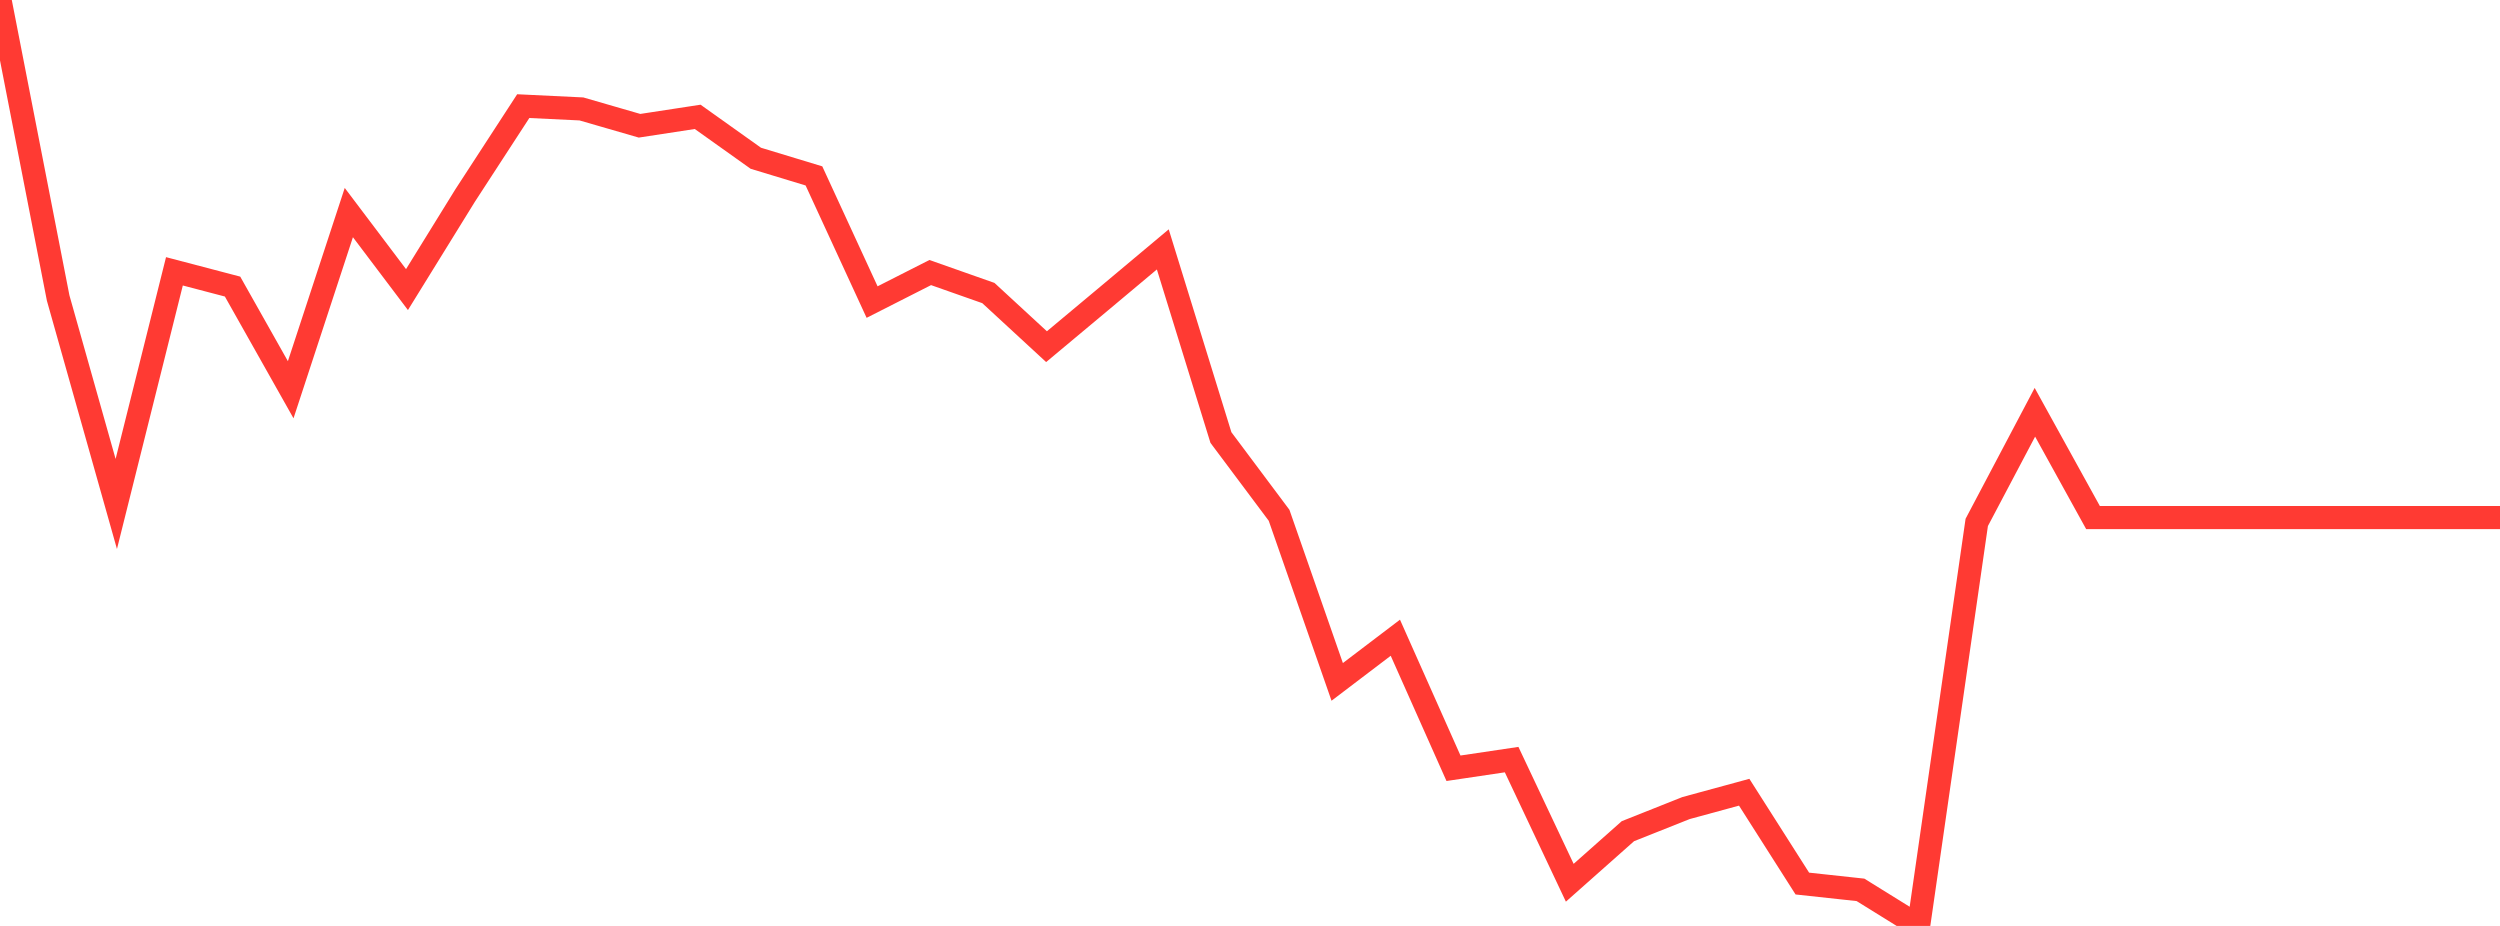 <?xml version="1.0" standalone="no"?>
<!DOCTYPE svg PUBLIC "-//W3C//DTD SVG 1.1//EN" "http://www.w3.org/Graphics/SVG/1.1/DTD/svg11.dtd">

<svg width="135" height="50" viewBox="0 0 135 50" preserveAspectRatio="none" 
  xmlns="http://www.w3.org/2000/svg"
  xmlns:xlink="http://www.w3.org/1999/xlink">


<polyline points="0.0, 0.0 3.14, 16.091 6.279, 27.214 9.419, 14.651 12.558, 15.475 15.698, 21.046 18.837, 11.479 21.977, 15.638 25.116, 10.56 28.256, 5.731 31.395, 5.882 34.535, 6.791 37.674, 6.31 40.814, 8.546 43.953, 9.499 47.093, 16.312 50.233, 14.718 53.372, 15.824 56.512, 18.72 59.651, 16.098 62.791, 13.467 65.93, 23.627 69.07, 27.825 72.209, 36.822 75.349, 34.437 78.488, 41.486 81.628, 41.019 84.767, 47.669 87.907, 44.884 91.047, 43.635 94.186, 42.78 97.326, 47.712 100.465, 48.052 103.605, 50.0 106.744, 28.21 109.884, 22.263 113.023, 27.949 116.163, 27.949 119.302, 27.949 122.442, 27.949 125.581, 27.949 128.721, 27.949 131.86, 27.949 135.0, 27.949" fill="none" stroke="#ff3a33" stroke-width="1.25"/>

</svg>